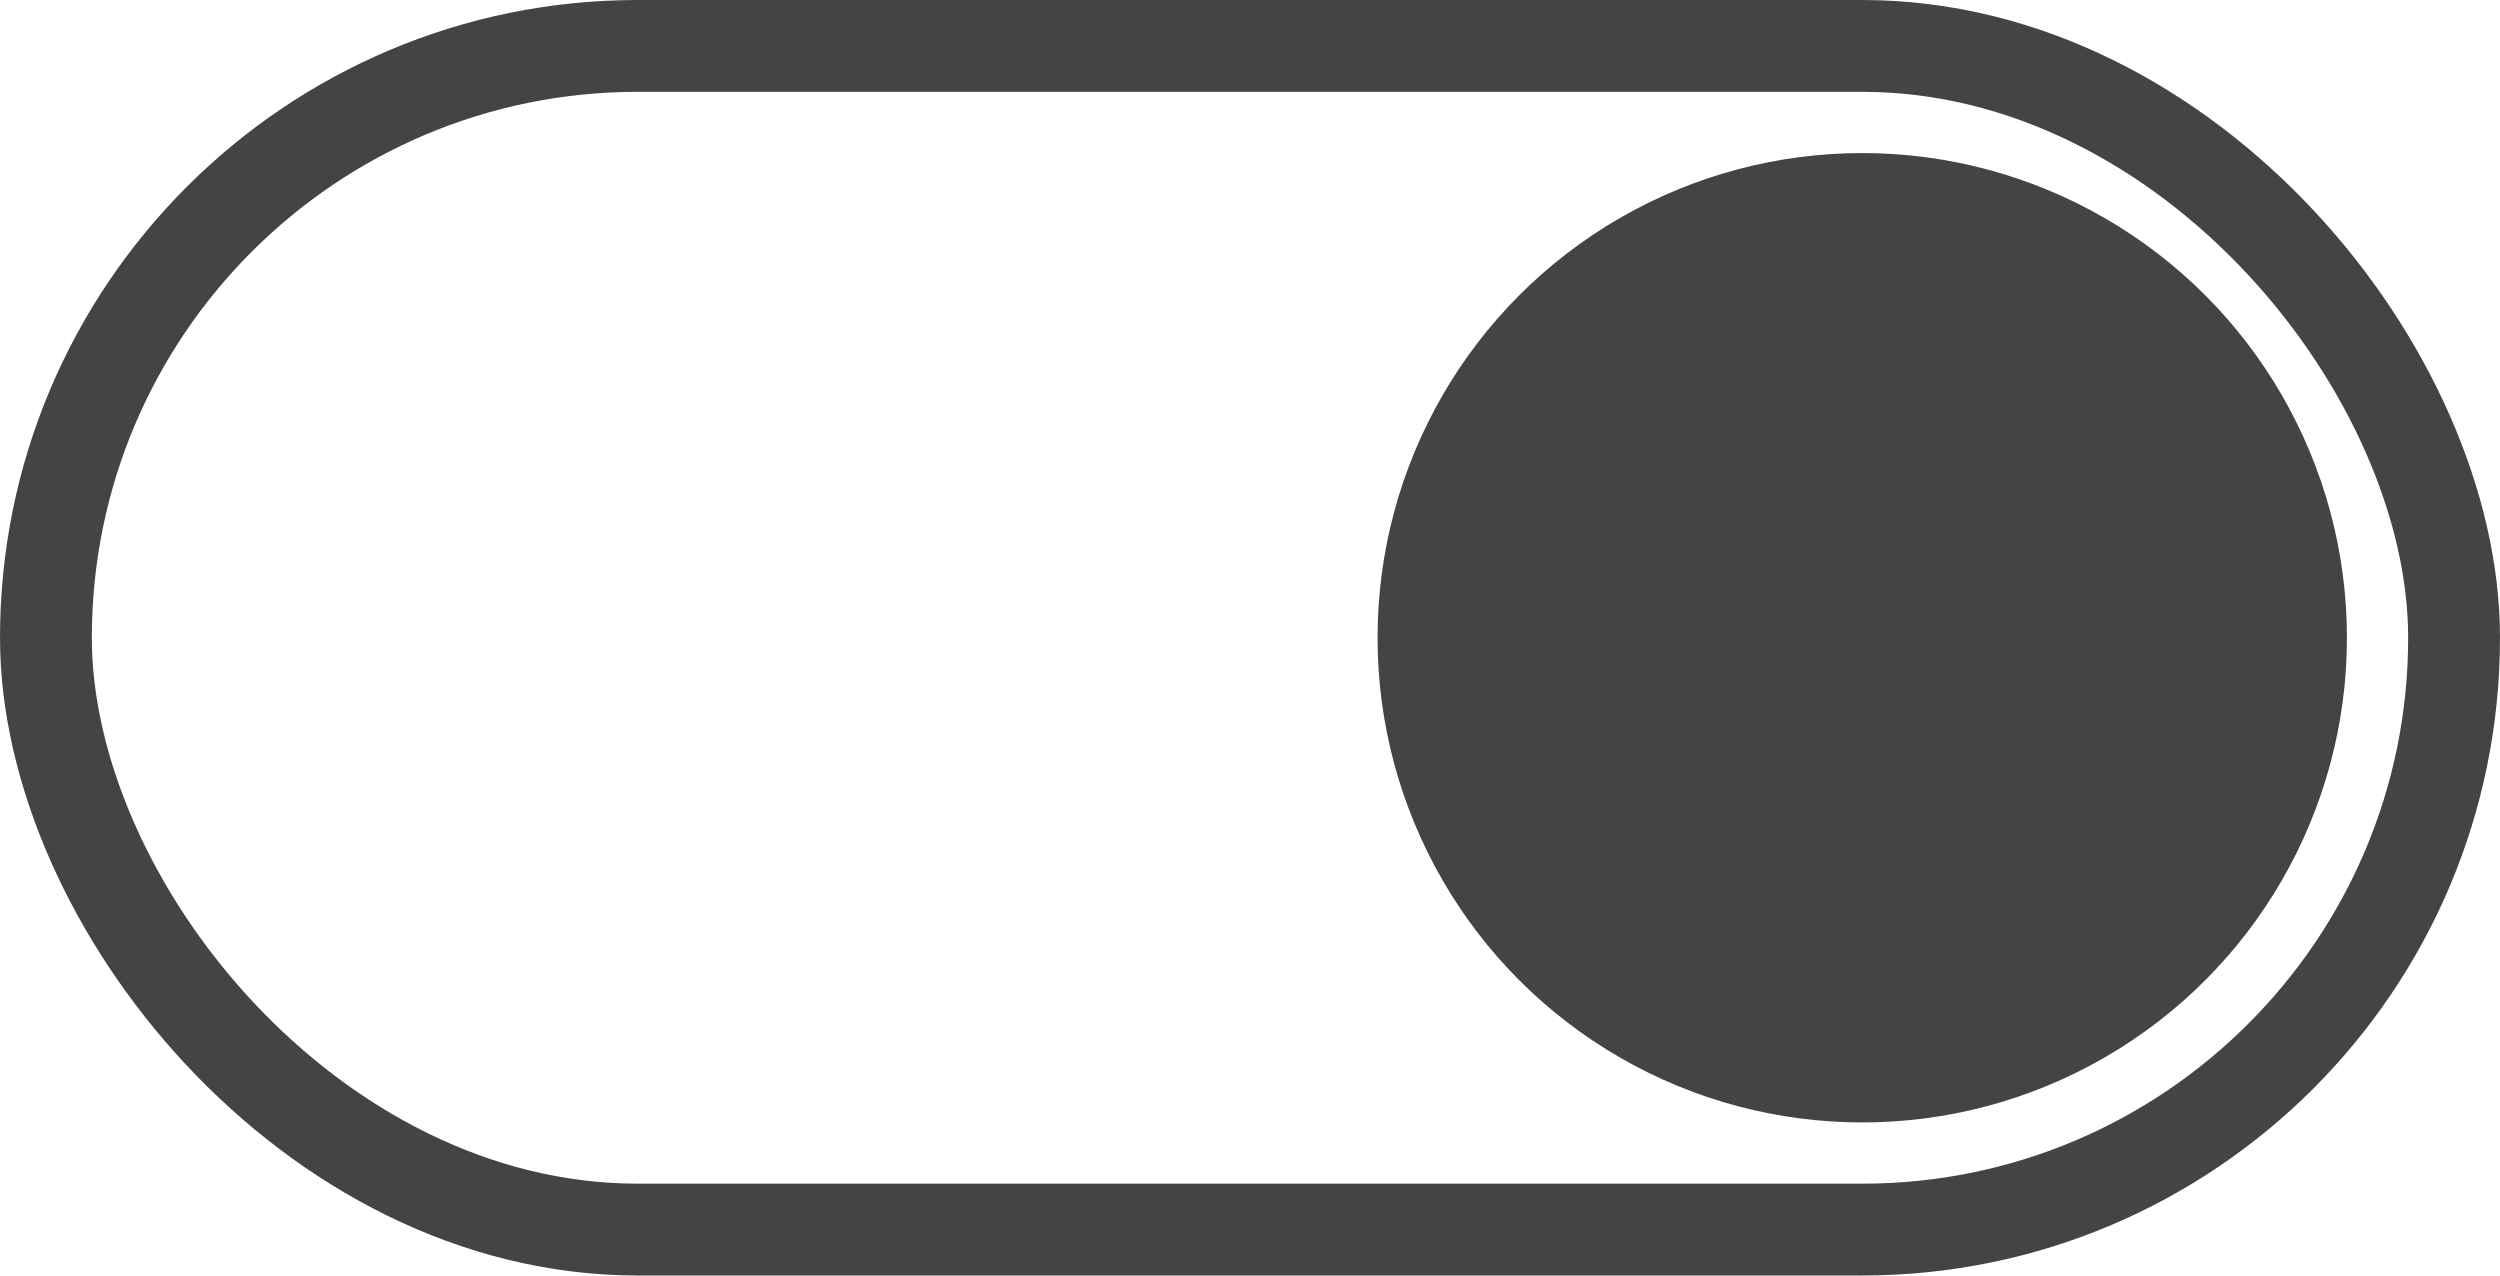 <?xml version="1.0" encoding="UTF-8"?>
<svg width="49px" height="25px" viewBox="0 0 49 25" version="1.1" xmlns="http://www.w3.org/2000/svg" xmlns:xlink="http://www.w3.org/1999/xlink">
    <title>18CEB826-D6E9-48E2-8193-D7986D69F2FF</title>
    <g id="Prestamo-Directo" stroke="none" stroke-width="1" fill="none" fill-rule="evenodd">
        <g id="06_Contacto_Tarjetas.6" transform="translate(-1145, -1857)">
            <g id="Group-15" transform="translate(1145, 1857)">
                <rect id="Rectangle" stroke="#444444" stroke-width="1.8" x="0.9" y="0.9" width="47.2" height="23.2" rx="11.6"></rect>
                <circle id="Oval" fill="#444444" cx="36.5" cy="12.5" r="9.5"></circle>
            </g>
        </g>
    </g>
</svg>